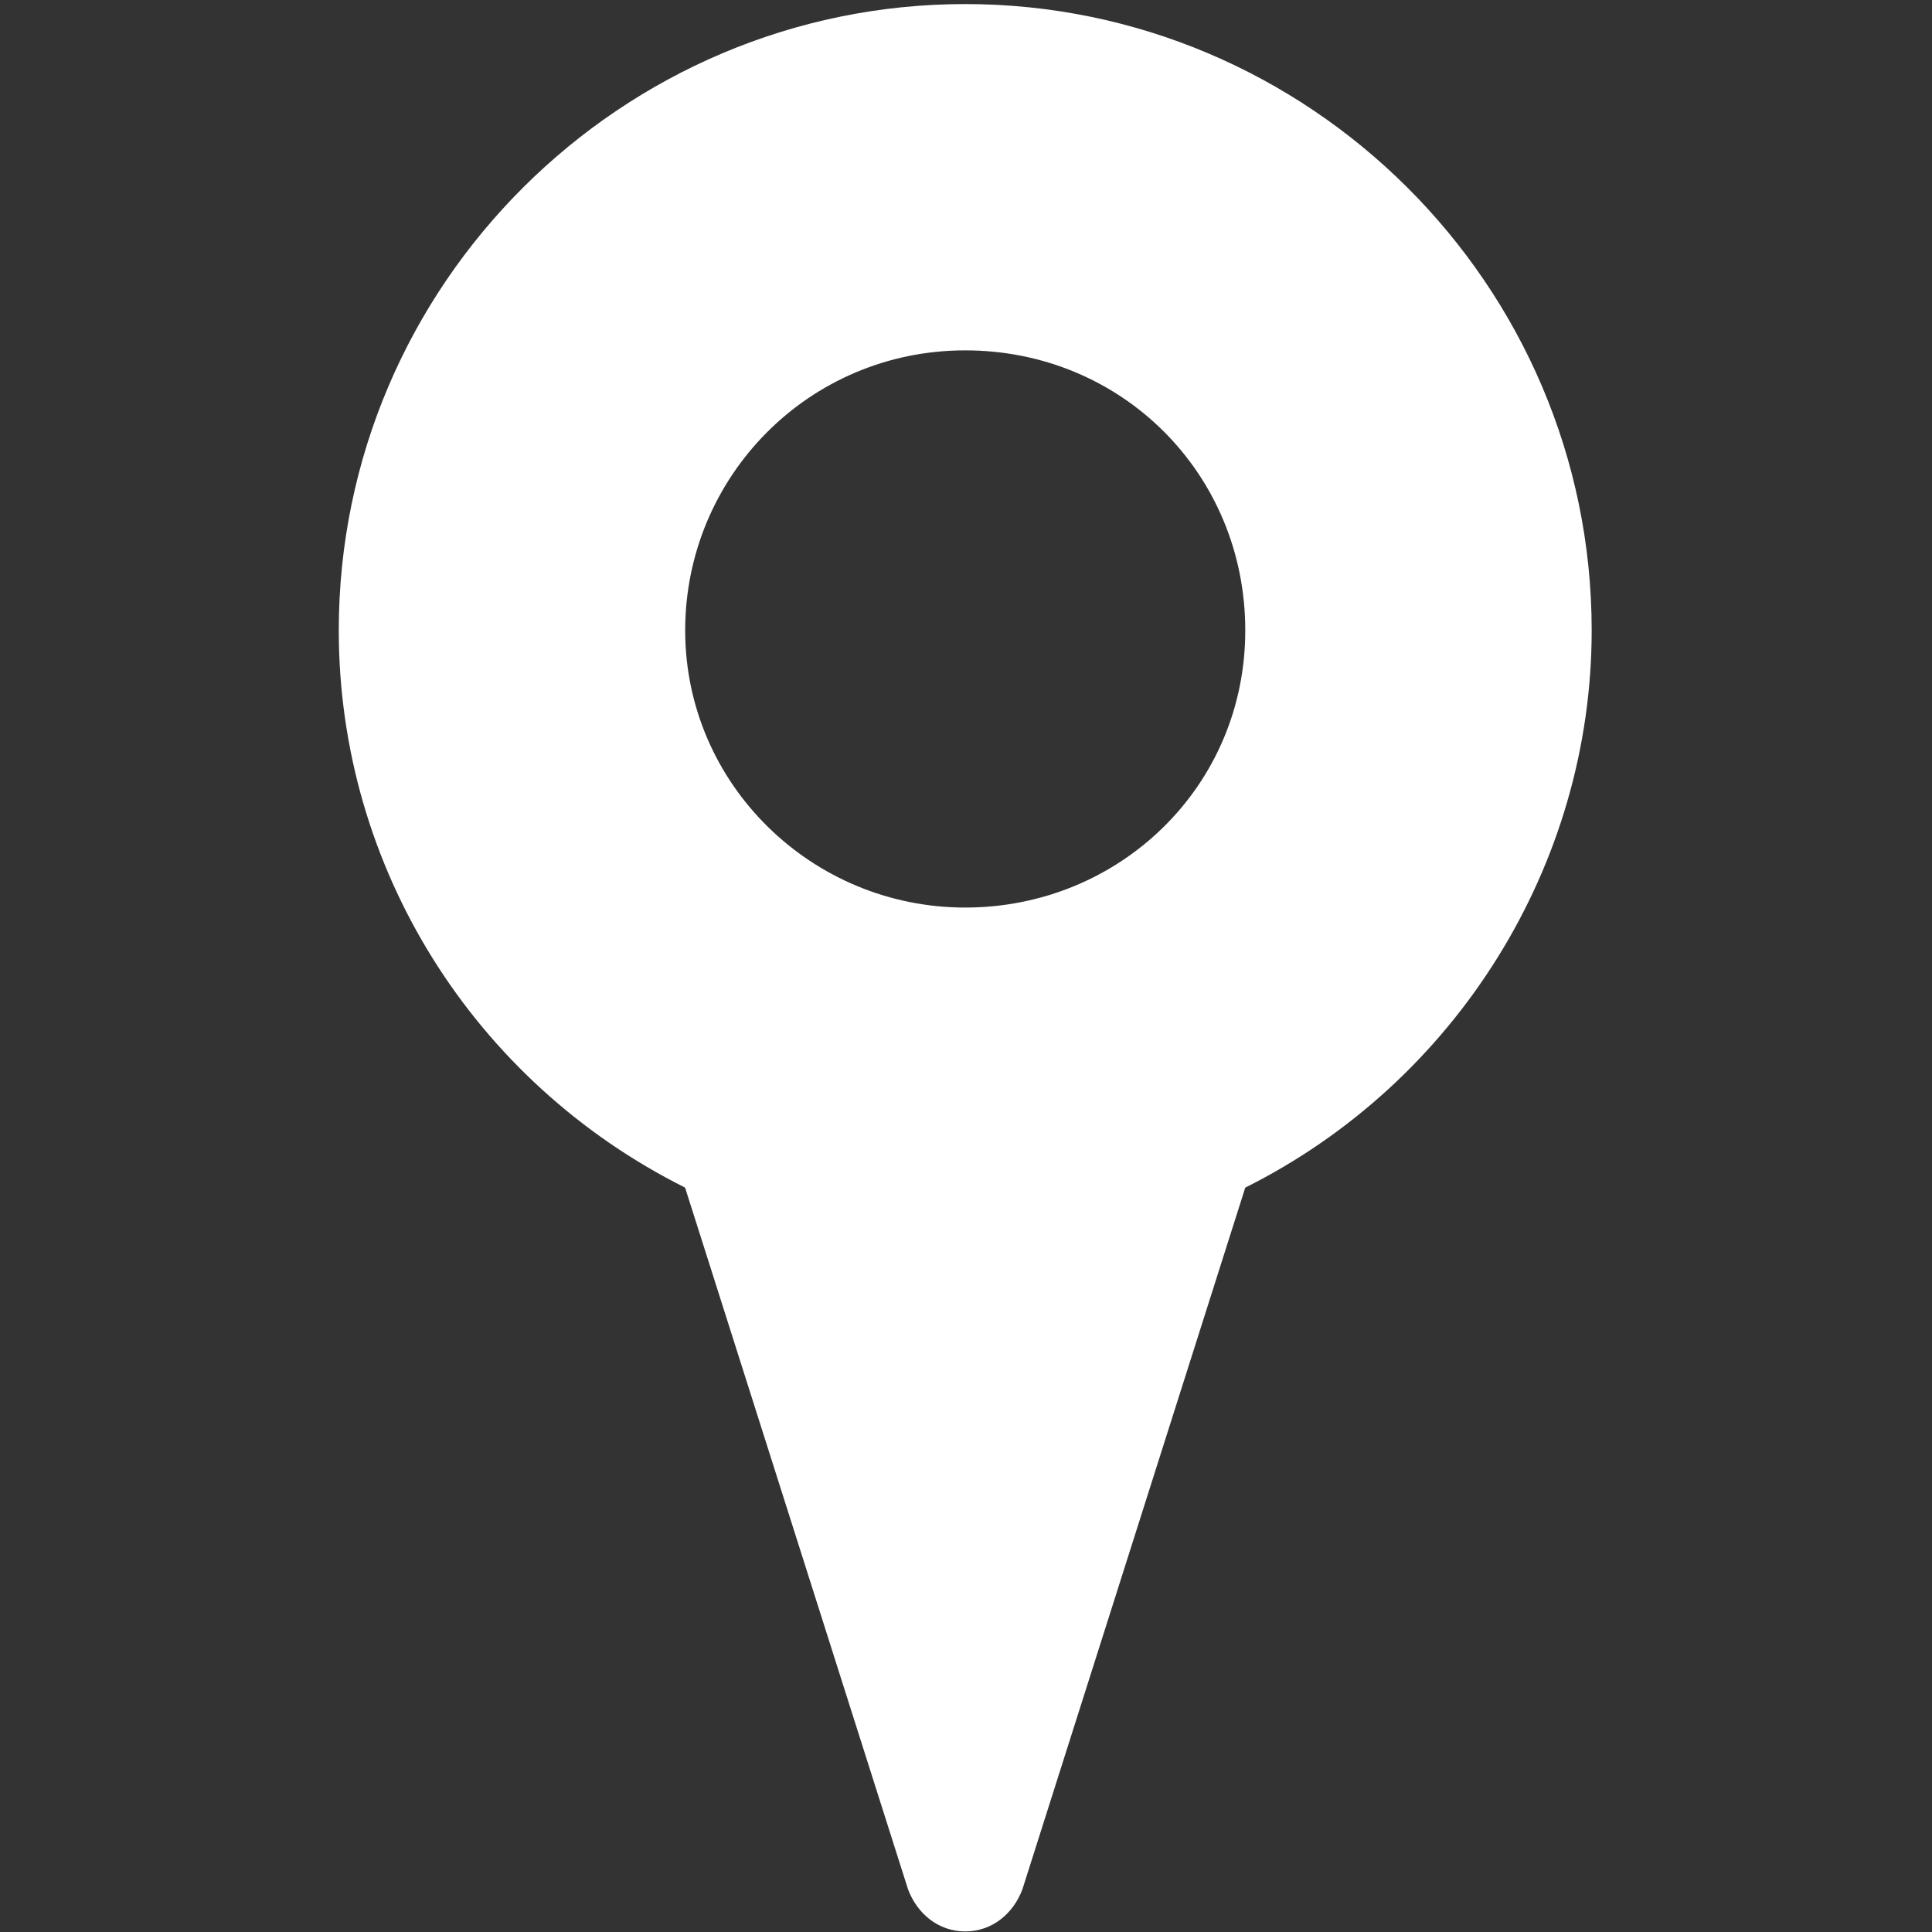 <svg width="20" height="20" viewBox="0 0 20 20" fill="none" xmlns="http://www.w3.org/2000/svg">
<rect x="0" y="0" width="20" height="20" fill="#333333" stroke="none"/>
<path d="M9.992 0.042C6.438 0.042 3.507 2.941 3.507 6.526C3.507 8.989 4.91 11.203 7.092 12.294L9.4 19.558C9.493 19.807 9.711 19.994 9.992 19.994C10.273 19.994 10.491 19.807 10.584 19.558L12.891 12.294C15.074 11.203 16.477 8.958 16.477 6.526C16.477 2.941 13.546 0.042 9.992 0.042ZM9.992 9.395C8.402 9.395 7.093 8.116 7.093 6.526C7.093 4.936 8.371 3.627 9.992 3.627C11.613 3.627 12.891 4.905 12.891 6.526C12.891 8.147 11.582 9.395 9.992 9.395Z" fill="white"/>
</svg>
